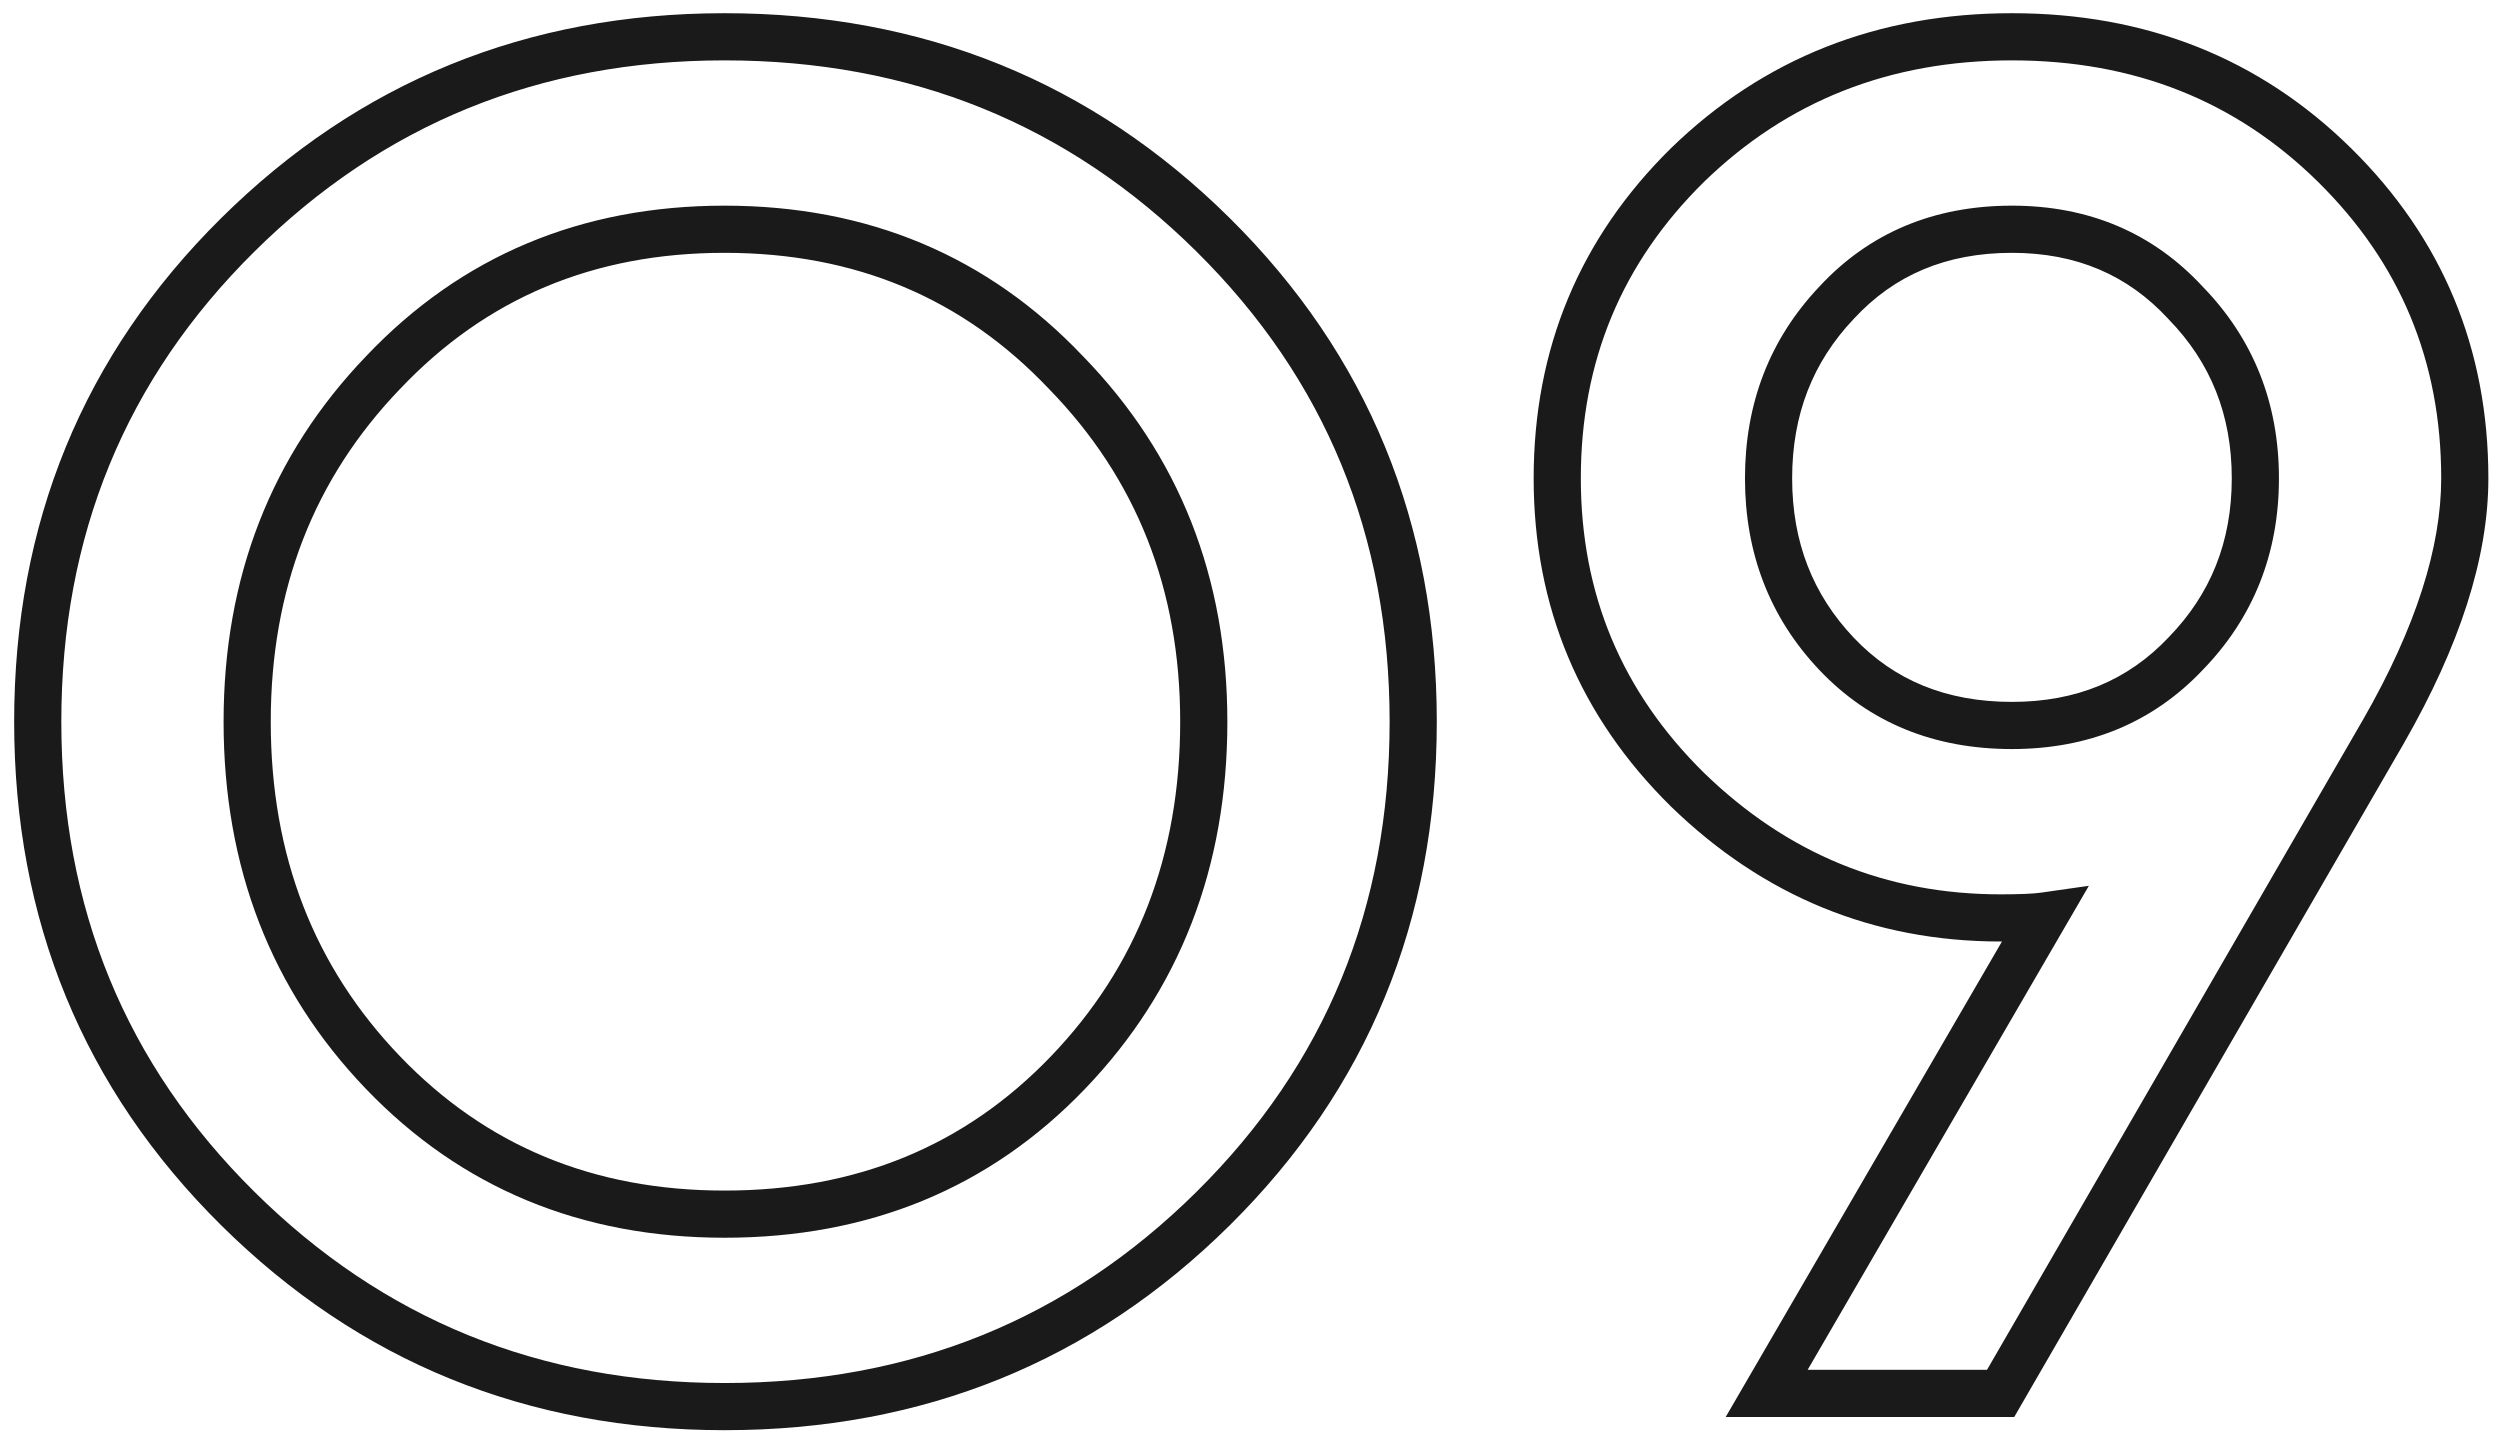 <?xml version="1.0" encoding="UTF-8"?> <svg xmlns="http://www.w3.org/2000/svg" width="106" height="61" viewBox="0 0 106 61" fill="none"> <path d="M10.08 51.24L10.784 50.529L10.784 50.529L10.08 51.24ZM10.08 9.96L10.784 10.67L10.784 10.67L10.08 9.96ZM51.44 51.24L52.144 51.95L52.144 51.95L51.44 51.24ZM45.28 45.48L44.559 44.788L44.559 44.788L45.28 45.48ZM45.2 15.8L44.474 16.488L44.483 16.497L45.2 15.8ZM16.24 15.8L16.961 16.492L16.966 16.488L16.24 15.8ZM16.24 45.48L16.961 44.788L16.961 44.788L16.24 45.48ZM30.72 58.64C22.871 58.64 16.246 55.94 10.784 50.529L9.376 51.95C15.221 57.74 22.355 60.64 30.72 60.64V58.64ZM10.784 50.529C5.325 45.123 2.6 38.501 2.6 30.6H0.6C0.6 39.019 3.528 46.157 9.376 51.95L10.784 50.529ZM2.6 30.6C2.6 22.699 5.325 16.077 10.784 10.67L9.376 9.25C3.528 15.043 0.6 22.181 0.6 30.6H2.6ZM10.784 10.67C16.246 5.26 22.871 2.56 30.72 2.56V0.56C22.355 0.56 15.221 3.46 9.376 9.25L10.784 10.67ZM30.72 2.56C38.624 2.56 45.275 5.261 50.736 10.67L52.144 9.25C46.298 3.459 39.136 0.56 30.72 0.56V2.56ZM50.736 10.67C56.195 16.077 58.92 22.699 58.92 30.6H60.92C60.92 22.181 57.992 15.043 52.144 9.25L50.736 10.67ZM58.92 30.6C58.92 38.501 56.195 45.123 50.736 50.529L52.144 51.95C57.992 46.157 60.92 39.019 60.92 30.6H58.92ZM50.736 50.529C45.275 55.939 38.624 58.64 30.72 58.64V60.64C39.136 60.64 46.298 57.741 52.144 51.95L50.736 50.529ZM30.72 52.48C36.841 52.48 41.961 50.381 46.001 46.172L44.559 44.788C40.919 48.579 36.332 50.48 30.72 50.48V52.48ZM46.001 46.172C50.033 41.973 52.04 36.759 52.04 30.6H50.04C50.04 36.281 48.207 40.987 44.559 44.788L46.001 46.172ZM52.04 30.6C52.04 24.488 50.002 19.299 45.917 15.102L44.483 16.497C48.185 20.3 50.04 24.979 50.04 30.6H52.04ZM45.926 15.112C41.889 10.851 36.795 8.72 30.72 8.72V10.72C36.272 10.72 40.831 12.643 44.474 16.488L45.926 15.112ZM30.72 8.72C24.645 8.72 19.552 10.851 15.514 15.112L16.966 16.488C20.608 12.643 25.169 10.72 30.72 10.72V8.72ZM15.519 15.107C11.489 19.305 9.48 24.492 9.48 30.6H11.48C11.48 24.975 13.311 20.295 16.961 16.492L15.519 15.107ZM9.48 30.6C9.48 36.759 11.487 41.973 15.519 46.172L16.961 44.788C13.313 40.987 11.48 36.281 11.48 30.6H9.48ZM15.519 46.172C19.557 50.379 24.649 52.48 30.72 52.48V50.48C25.164 50.48 20.603 48.581 16.961 44.788L15.519 46.172ZM74.907 59.08L74.042 58.578L73.169 60.08H74.907V59.08ZM86.667 38.84L87.531 39.342L88.568 37.558L86.525 37.85L86.667 38.84ZM71.547 33.48L70.845 34.192L70.85 34.197L71.547 33.48ZM71.547 7L70.85 6.283L70.845 6.288L71.547 7ZM101.067 31L101.933 31.501L101.934 31.497L101.067 31ZM84.827 59.08V60.08H85.404L85.692 59.581L84.827 59.08ZM92.667 27.72L91.95 27.022L91.941 27.032L92.667 27.72ZM92.667 12.84L91.932 13.518L91.941 13.528L91.95 13.538L92.667 12.84ZM77.867 12.84L78.593 13.528L78.602 13.518L77.867 12.84ZM77.867 27.72L78.593 27.032L78.593 27.032L77.867 27.72ZM75.772 59.582L87.531 39.342L85.802 38.338L74.042 58.578L75.772 59.582ZM86.525 37.85C86.228 37.892 85.677 37.92 84.827 37.92V39.92C85.684 39.92 86.359 39.894 86.808 39.83L86.525 37.85ZM84.827 37.92C79.972 37.92 75.794 36.211 72.244 32.763L70.85 34.197C74.767 38.002 79.442 39.92 84.827 39.92V37.92ZM72.249 32.768C68.76 29.329 67.027 25.186 67.027 20.28H65.027C65.027 25.721 66.974 30.377 70.845 34.192L72.249 32.768ZM67.027 20.28C67.027 15.318 68.762 11.149 72.249 7.712L70.845 6.288C66.972 10.105 65.027 14.789 65.027 20.28H67.027ZM72.244 7.717C75.781 4.281 80.114 2.56 85.307 2.56V0.56C79.62 0.56 74.779 2.466 70.85 6.283L72.244 7.717ZM85.307 2.56C90.5 2.56 94.803 4.281 98.285 7.712L99.689 6.288C95.811 2.466 90.994 0.56 85.307 0.56V2.56ZM98.285 7.712C101.772 11.149 103.507 15.318 103.507 20.28H105.507C105.507 14.789 103.562 10.105 99.689 6.288L98.285 7.712ZM103.507 20.28C103.507 23.189 102.444 26.588 100.199 30.503L101.934 31.497C104.277 27.412 105.507 23.664 105.507 20.28H103.507ZM100.201 30.499L83.961 58.579L85.692 59.581L101.933 31.501L100.201 30.499ZM84.827 58.08H74.907V60.08H84.827V58.08ZM85.307 31.76C88.547 31.76 91.27 30.649 93.393 28.408L91.941 27.032C90.224 28.845 88.04 29.76 85.307 29.76V31.76ZM93.383 28.418C95.546 26.197 96.627 23.463 96.627 20.28H94.627C94.627 22.963 93.735 25.19 91.95 27.022L93.383 28.418ZM96.627 20.28C96.627 17.097 95.546 14.363 93.383 12.142L91.95 13.538C93.735 15.37 94.627 17.596 94.627 20.28H96.627ZM93.402 12.162C91.281 9.864 88.555 8.72 85.307 8.72V10.72C88.032 10.72 90.213 11.656 91.932 13.518L93.402 12.162ZM85.307 8.72C82.011 8.72 79.257 9.86 77.132 12.162L78.602 13.518C80.317 11.66 82.523 10.72 85.307 10.72V8.72ZM77.141 12.152C75.035 14.375 73.987 17.105 73.987 20.28H75.987C75.987 17.588 76.858 15.358 78.593 13.528L77.141 12.152ZM73.987 20.28C73.987 23.455 75.035 26.185 77.141 28.408L78.593 27.032C76.858 25.201 75.987 22.972 75.987 20.28H73.987ZM77.141 28.408C79.268 30.653 82.019 31.76 85.307 31.76V29.76C82.514 29.76 80.306 28.841 78.593 27.032L77.141 28.408Z" fill="#1A1A1A"></path> </svg> 